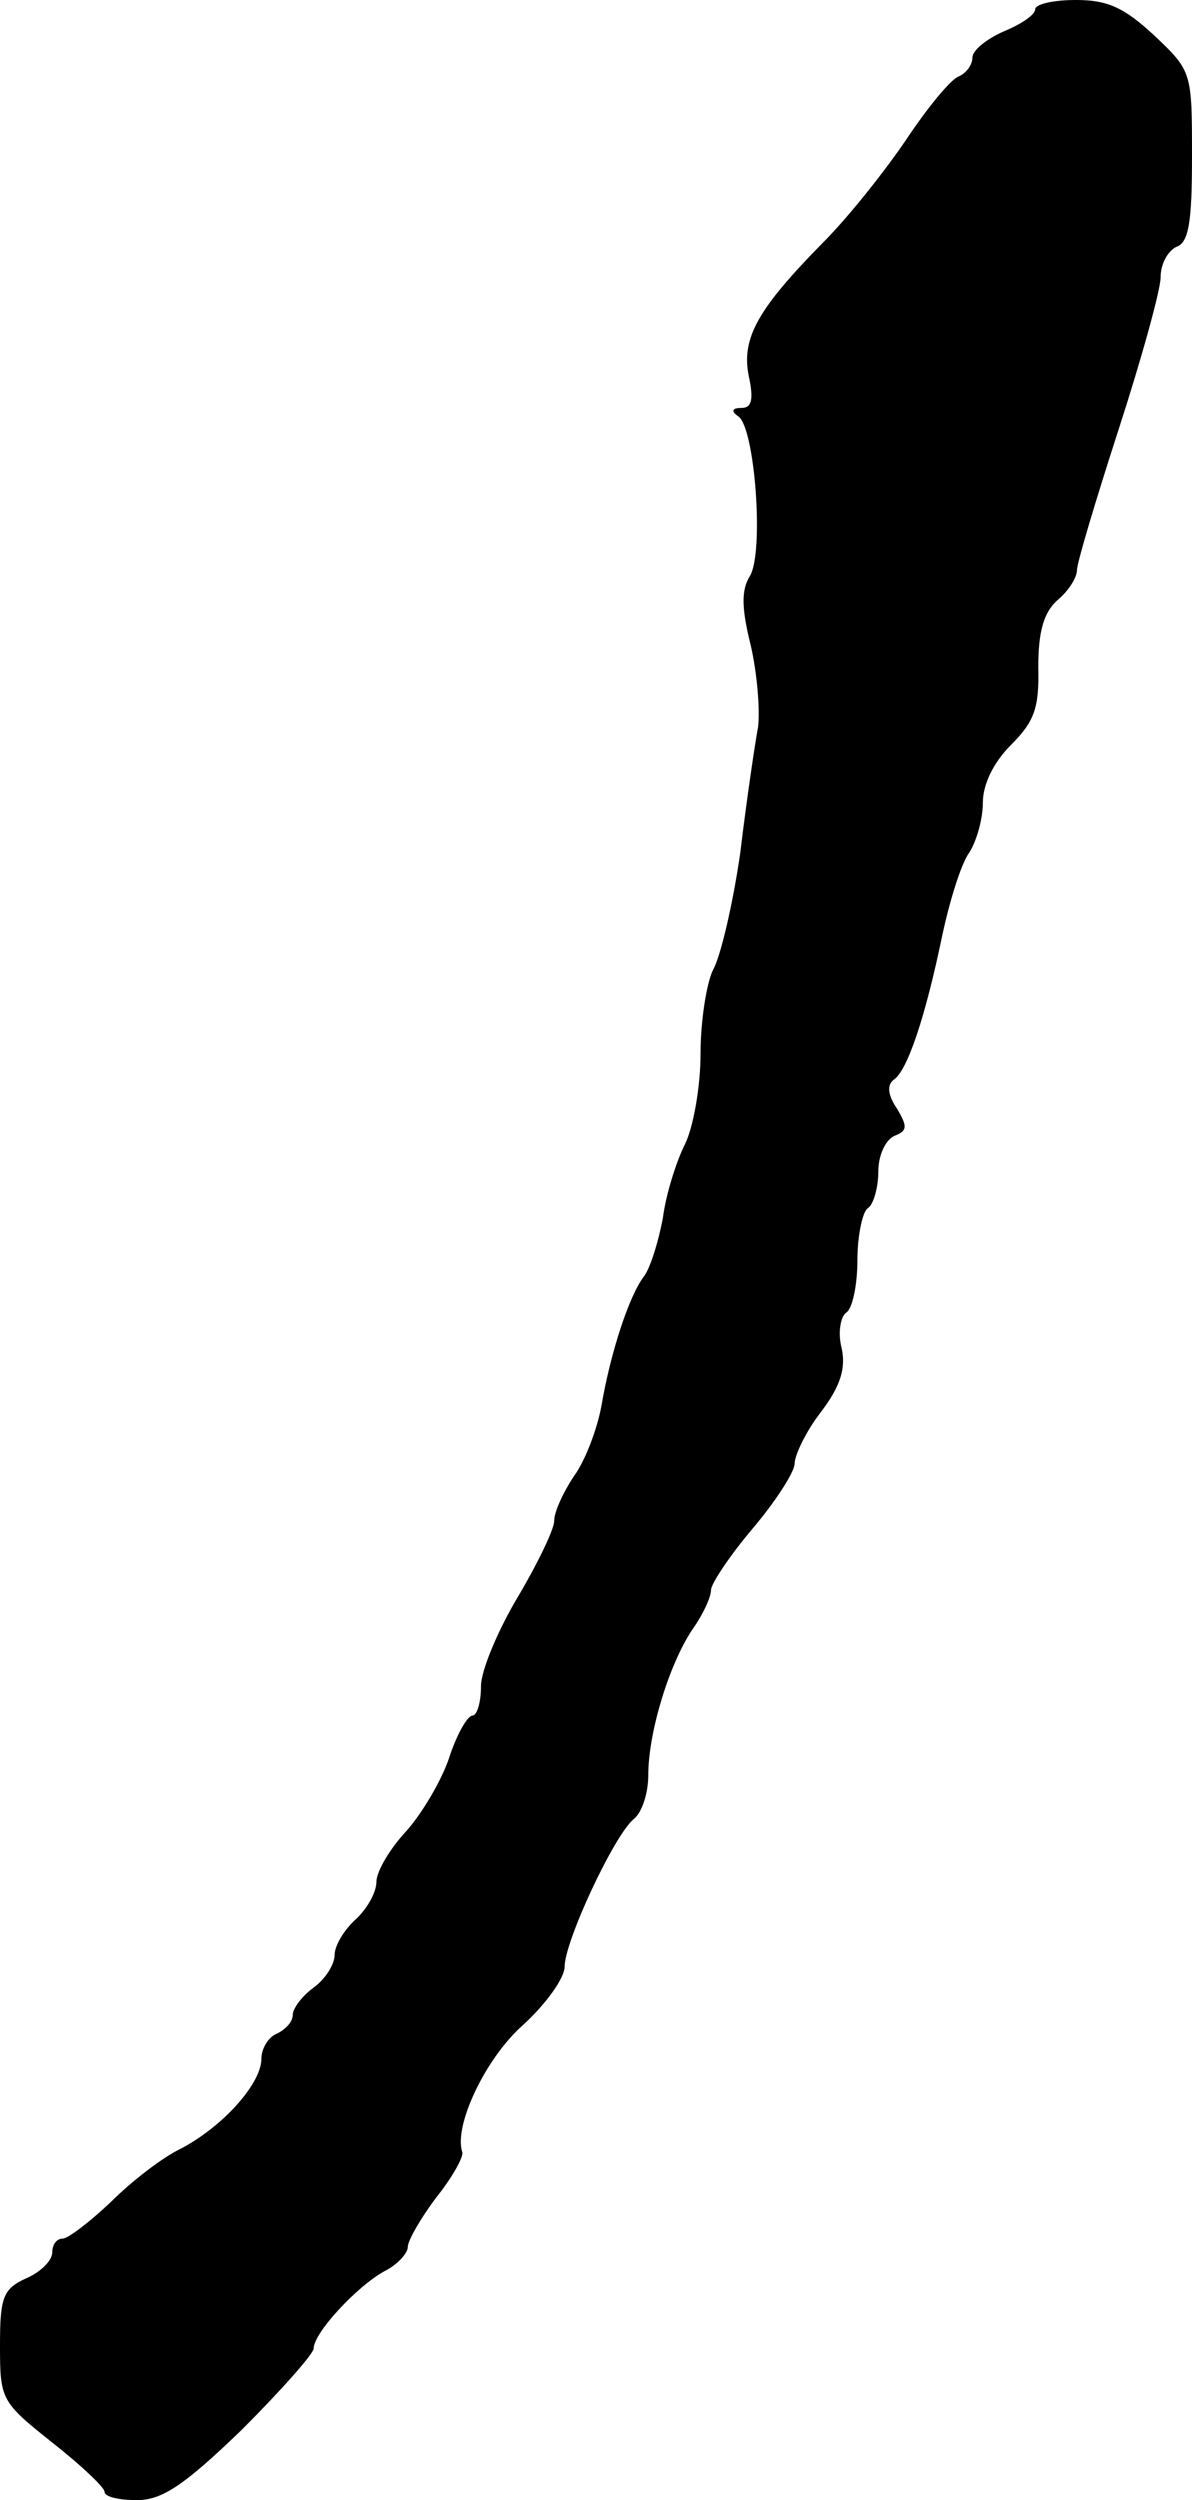 <?xml version="1.0" standalone="no"?>
<!DOCTYPE svg PUBLIC "-//W3C//DTD SVG 20010904//EN"
 "http://www.w3.org/TR/2001/REC-SVG-20010904/DTD/svg10.dtd">
<svg version="1.0" xmlns="http://www.w3.org/2000/svg"
 width="114pt" height="239pt" viewBox="0 0 114 239"
 preserveAspectRatio="xMidYMid meet">
<g transform="translate(0,239) scale(0.1,-0.1)"
fill="#000000" stroke="none">
<path d="M990 2381 c0 -5 -13 -14 -30 -21 -16 -7 -30 -18 -30 -25 0 -7 -6 -15
-13 -18 -8 -3 -30 -30 -50 -60 -21 -31 -56 -75 -80 -99 -62 -63 -78 -91 -71
-127 5 -23 3 -31 -7 -31 -9 0 -10 -3 -3 -8 16 -10 25 -131 11 -153 -8 -13 -8
-30 1 -66 6 -26 9 -61 7 -78 -3 -16 -11 -70 -17 -120 -7 -49 -19 -100 -26
-112 -6 -12 -12 -48 -12 -80 0 -32 -7 -71 -15 -87 -8 -16 -18 -47 -21 -70 -4
-22 -12 -48 -18 -56 -14 -18 -32 -72 -41 -125 -4 -21 -15 -51 -26 -66 -10 -15
-19 -34 -19 -43 0 -8 -16 -41 -35 -73 -19 -32 -35 -70 -35 -85 0 -16 -4 -28
-8 -28 -5 0 -15 -18 -22 -39 -7 -22 -26 -54 -41 -71 -16 -17 -29 -39 -29 -49
0 -10 -9 -26 -20 -36 -11 -10 -20 -25 -20 -34 0 -9 -9 -23 -20 -31 -11 -8 -20
-20 -20 -26 0 -7 -7 -14 -15 -18 -8 -3 -15 -14 -15 -24 0 -24 -37 -65 -77 -86
-17 -8 -47 -31 -67 -51 -20 -19 -41 -35 -46 -35 -6 0 -10 -6 -10 -13 0 -8 -11
-19 -25 -25 -22 -10 -25 -18 -25 -64 0 -52 1 -54 50 -93 28 -22 50 -43 50 -47
0 -5 14 -8 31 -8 24 0 45 14 100 67 38 38 69 73 69 78 0 15 42 60 68 74 12 6
22 17 22 23 0 6 12 27 27 47 16 20 27 40 25 44 -8 25 22 89 58 121 22 20 40
45 40 56 0 24 47 125 66 141 8 6 14 25 14 42 0 41 20 106 42 139 10 14 18 31
18 38 0 6 18 33 40 59 22 26 40 54 40 62 0 8 11 31 25 49 19 25 24 42 20 61
-4 15 -1 30 4 34 6 3 11 26 11 50 0 24 5 47 10 50 5 3 10 19 10 35 0 16 7 30
15 34 13 5 13 9 3 26 -9 13 -10 23 -3 28 13 9 30 60 46 137 7 33 18 69 26 80
7 11 13 32 13 48 0 17 10 38 27 55 22 22 27 35 26 74 0 34 5 52 18 64 11 9 19
22 19 29 0 7 18 67 40 135 22 68 40 133 40 145 0 13 7 25 15 29 12 4 15 24 15
86 0 81 0 82 -36 116 -29 27 -45 34 -75 34 -22 0 -39 -4 -39 -9z"/>
</g>
</svg>
